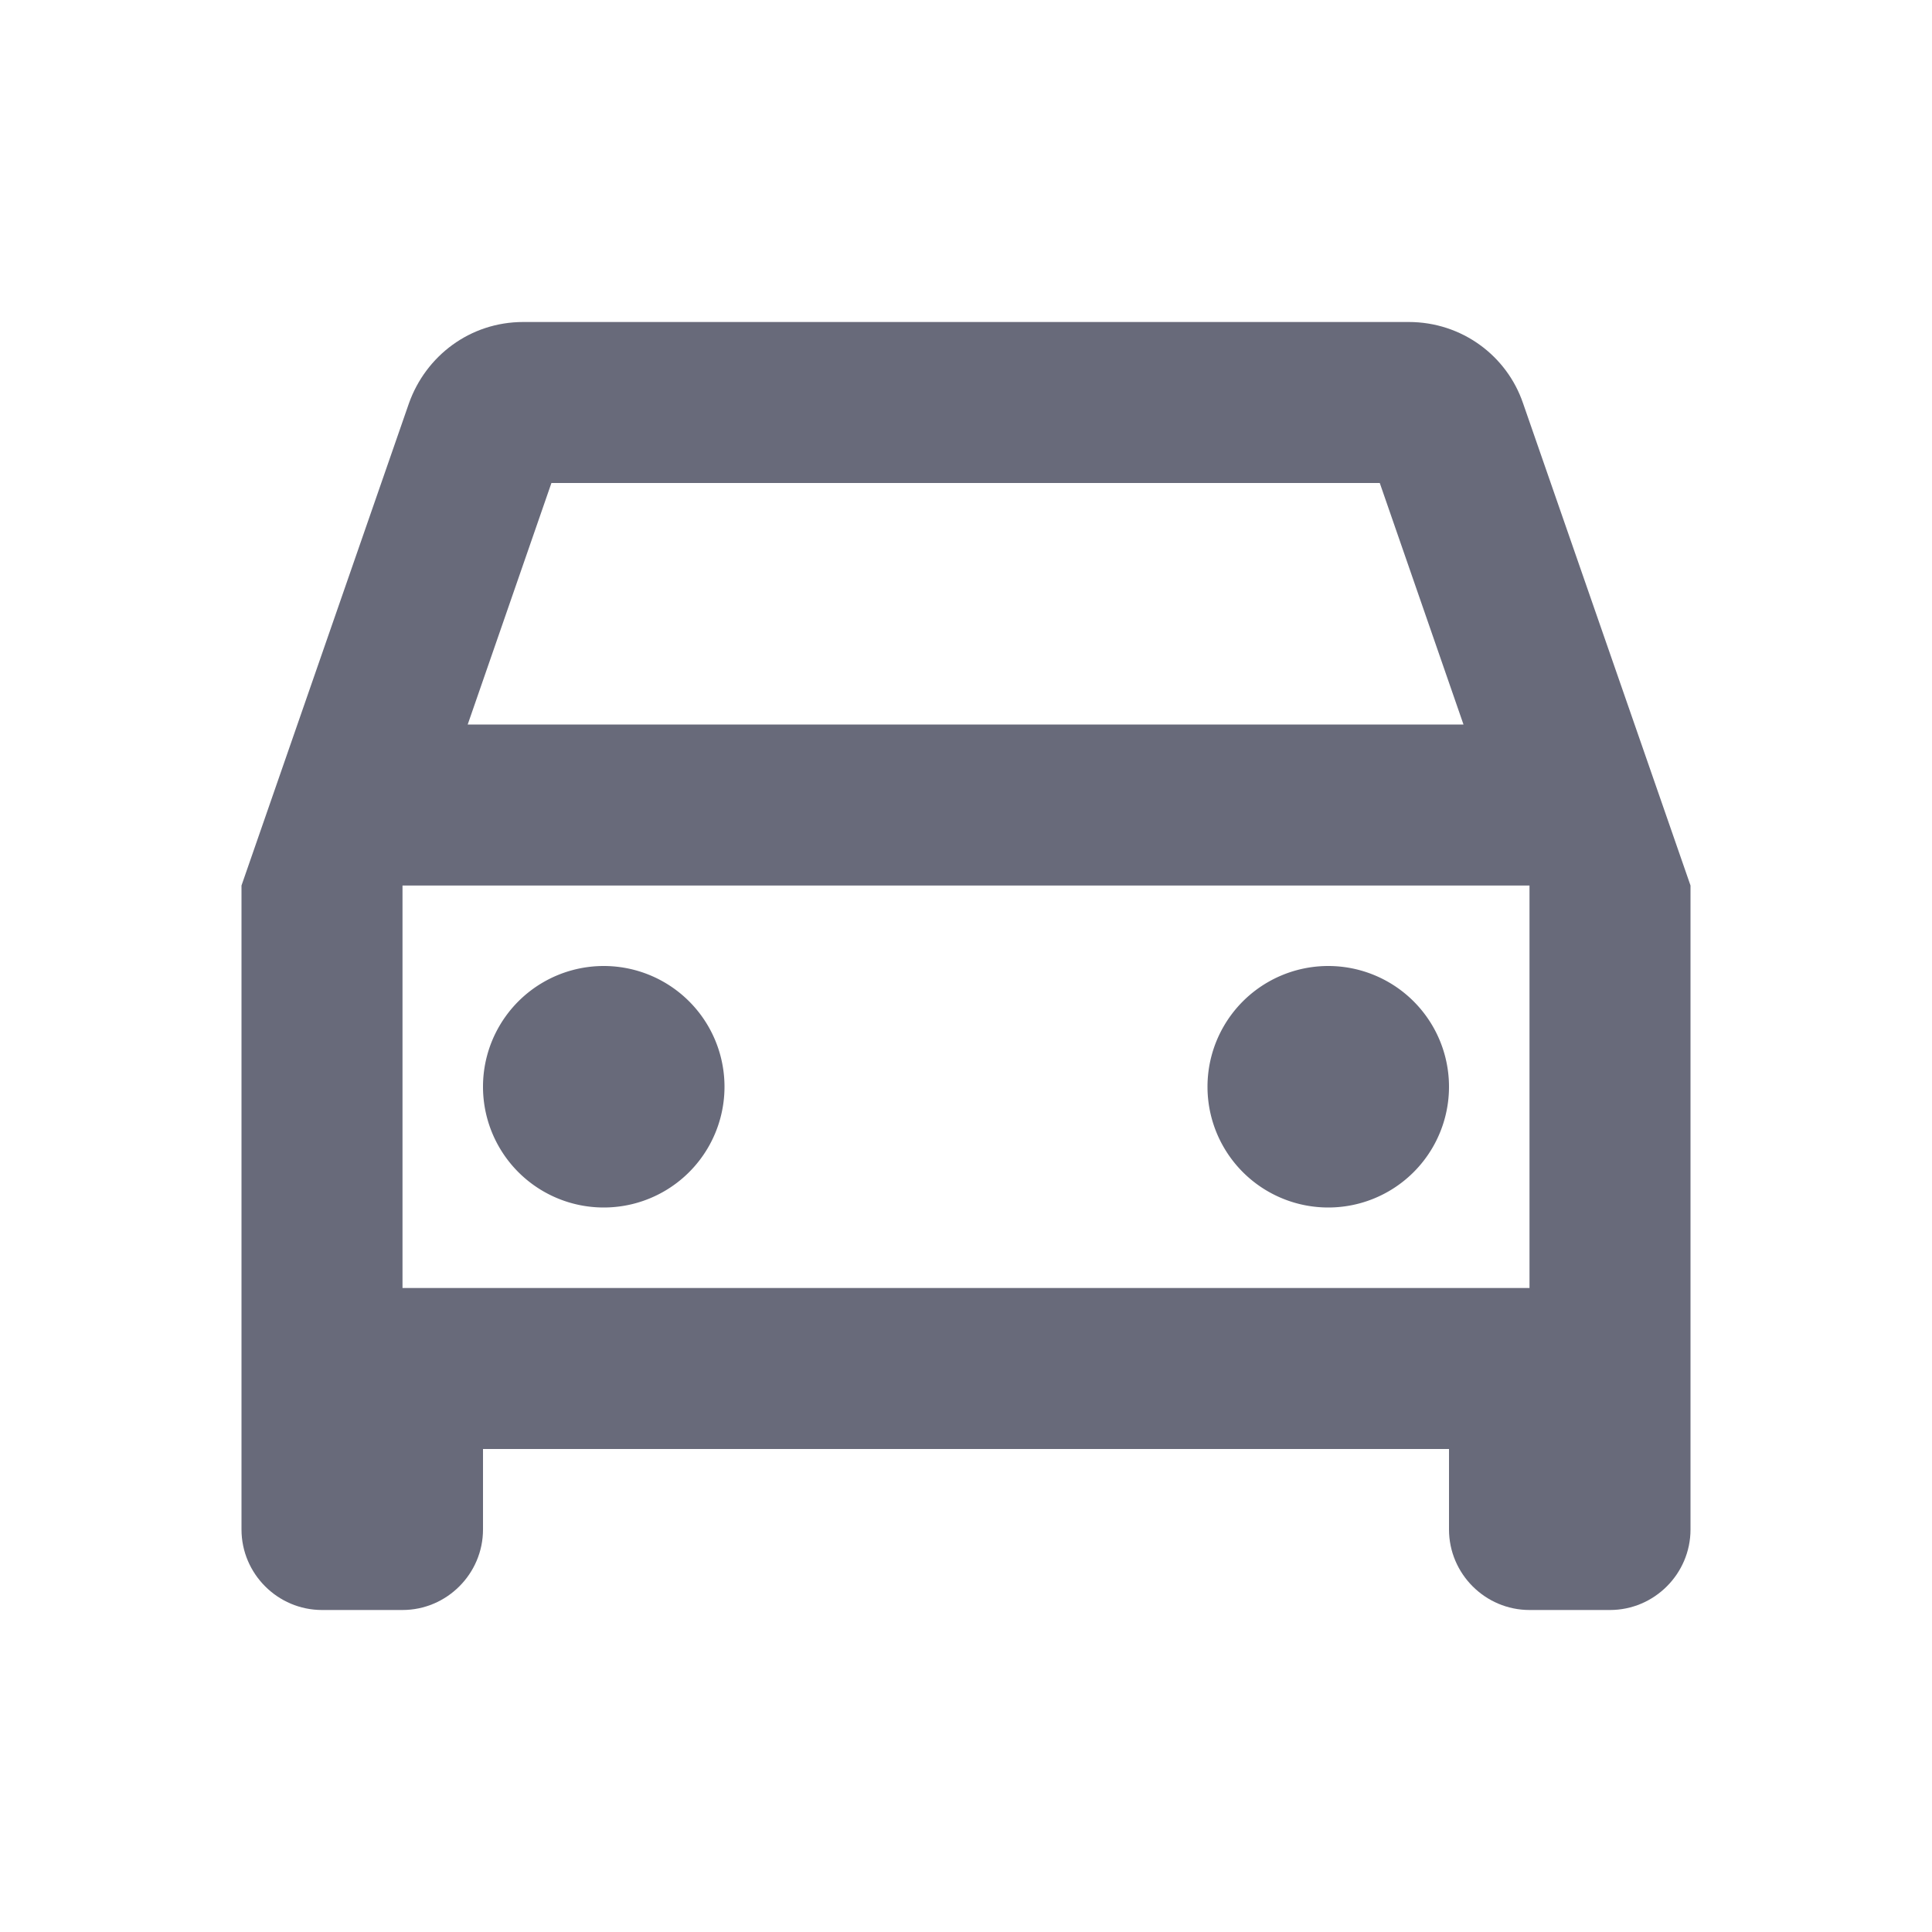 <?xml version="1.0" encoding="UTF-8"?> <svg xmlns="http://www.w3.org/2000/svg" width="24" height="24" fill="none"> <path d="M18.92 5.01C18.72 4.42 18.16 4 17.5 4h-11c-.66 0-1.21.42-1.42 1.01L3 11v8c0 .55.45 1 1 1h1c.55 0 1-.45 1-1v-1h12v1c0 .55.45 1 1 1h1c.55 0 1-.45 1-1v-8l-2.08-5.99zM6.85 6h10.29l1.04 3H5.81l1.04-3zM19 16H5v-5h14v5z" fill="#686A7A"></path> <path d="M7.5 15a1.5 1.5 0 100-3 1.5 1.5 0 000 3zM16.5 15a1.5 1.5 0 100-3 1.5 1.5 0 000 3z" fill="#686A7A"></path> </svg> 